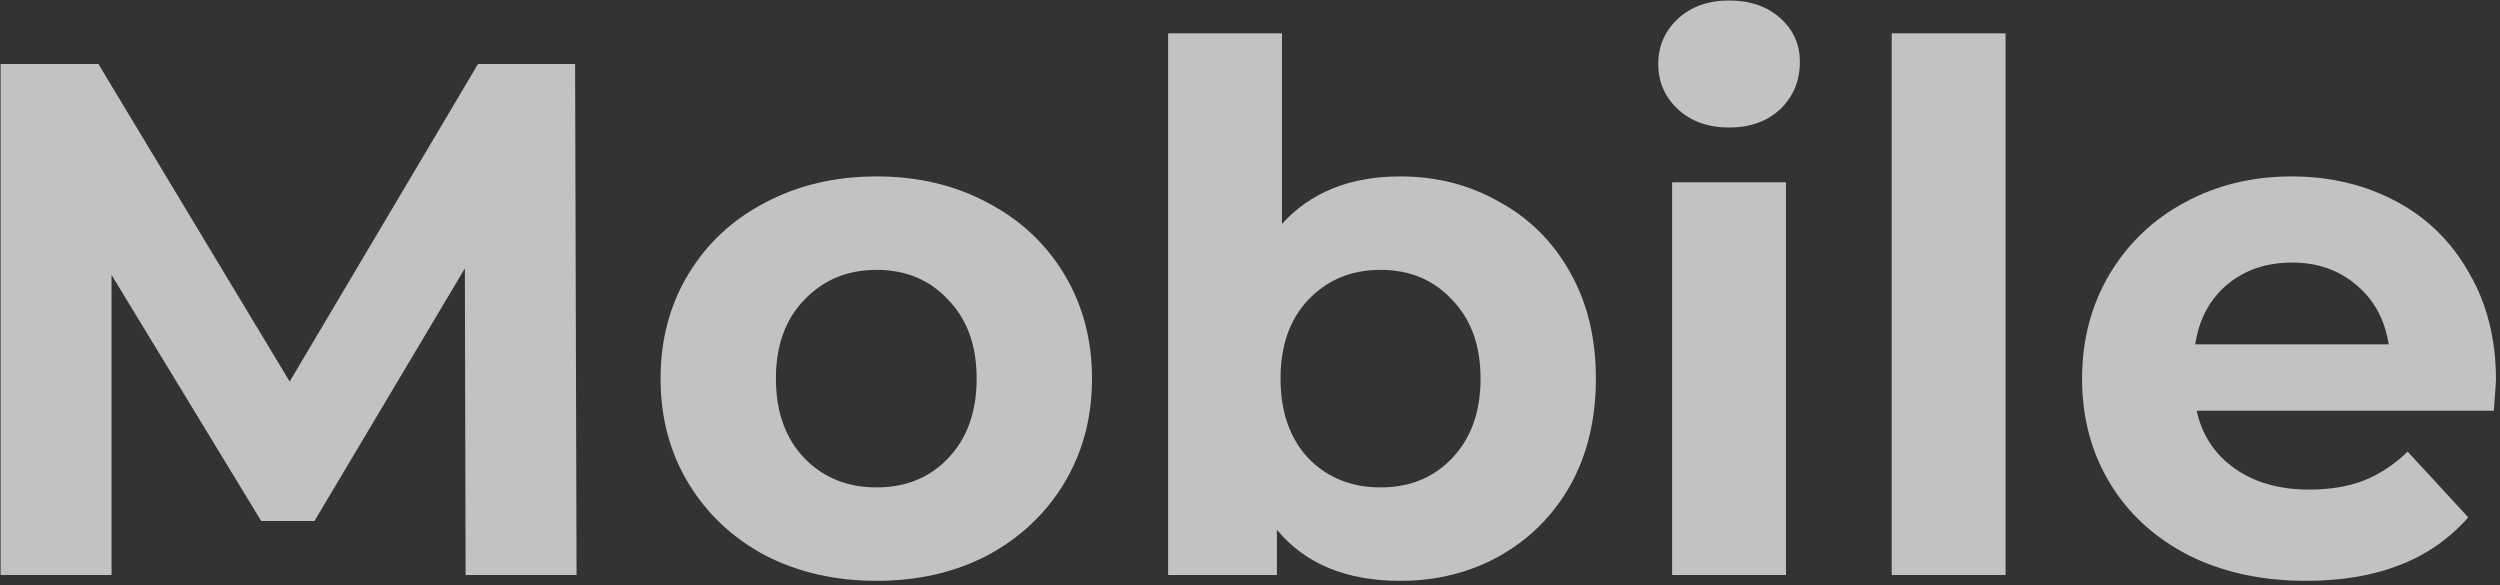 <?xml version="1.0" encoding="UTF-8"?> <svg xmlns="http://www.w3.org/2000/svg" width="500" height="117" viewBox="0 0 500 117" fill="none"><rect x="0" y="0" width="500" height="117" fill="#333333" stroke="none"/> <path d="M93.12 115L92.974 53.68L62.898 104.196H52.24L22.31 54.994V115H0.118V12.8H19.682L57.934 76.31L95.602 12.8H115.02L115.312 115H93.12ZM175.329 116.168C167.056 116.168 159.61 114.465 152.991 111.058C146.47 107.554 141.36 102.736 137.661 96.604C133.963 90.472 132.113 83.513 132.113 75.726C132.113 67.939 133.963 60.98 137.661 54.848C141.36 48.716 146.47 43.947 152.991 40.54C159.61 37.036 167.056 35.284 175.329 35.284C183.603 35.284 191 37.036 197.521 40.54C204.043 43.947 209.153 48.716 212.851 54.848C216.55 60.98 218.399 67.939 218.399 75.726C218.399 83.513 216.55 90.472 212.851 96.604C209.153 102.736 204.043 107.554 197.521 111.058C191 114.465 183.603 116.168 175.329 116.168ZM175.329 97.48C181.169 97.48 185.939 95.533 189.637 91.64C193.433 87.649 195.331 82.345 195.331 75.726C195.331 69.107 193.433 63.851 189.637 59.958C185.939 55.967 181.169 53.972 175.329 53.972C169.489 53.972 164.671 55.967 160.875 59.958C157.079 63.851 155.181 69.107 155.181 75.726C155.181 82.345 157.079 87.649 160.875 91.64C164.671 95.533 169.489 97.48 175.329 97.48ZM280.051 35.284C287.351 35.284 293.97 36.987 299.907 40.394C305.942 43.703 310.663 48.424 314.069 54.556C317.476 60.591 319.179 67.647 319.179 75.726C319.179 83.805 317.476 90.91 314.069 97.042C310.663 103.077 305.942 107.797 299.907 111.204C293.97 114.513 287.351 116.168 280.051 116.168C269.247 116.168 261.023 112.761 255.377 105.948V115H233.623V6.668H256.399V44.774C262.142 38.447 270.026 35.284 280.051 35.284ZM276.109 97.48C281.949 97.48 286.719 95.533 290.417 91.64C294.213 87.649 296.111 82.345 296.111 75.726C296.111 69.107 294.213 63.851 290.417 59.958C286.719 55.967 281.949 53.972 276.109 53.972C270.269 53.972 265.451 55.967 261.655 59.958C257.957 63.851 256.107 69.107 256.107 75.726C256.107 82.345 257.957 87.649 261.655 91.64C265.451 95.533 270.269 97.48 276.109 97.48ZM334.426 36.452H357.202V115H334.426V36.452ZM345.814 25.502C341.629 25.502 338.222 24.285 335.594 21.852C332.966 19.419 331.652 16.401 331.652 12.8C331.652 9.199 332.966 6.181 335.594 3.748C338.222 1.315 341.629 0.098 345.814 0.098C349.999 0.098 353.406 1.266 356.034 3.602C358.662 5.938 359.976 8.858 359.976 12.362C359.976 16.158 358.662 19.321 356.034 21.852C353.406 24.285 349.999 25.502 345.814 25.502ZM378.34 6.668H401.116V115H378.34V6.668ZM499.196 76.018C499.196 76.31 499.05 78.354 498.758 82.15H439.336C440.407 87.017 442.938 90.861 446.928 93.684C450.919 96.507 455.883 97.918 461.82 97.918C465.908 97.918 469.51 97.334 472.624 96.166C475.836 94.901 478.805 92.954 481.53 90.326L493.648 103.466C486.251 111.934 475.447 116.168 461.236 116.168C452.379 116.168 444.544 114.465 437.73 111.058C430.917 107.554 425.661 102.736 421.962 96.604C418.264 90.472 416.414 83.513 416.414 75.726C416.414 68.037 418.215 61.126 421.816 54.994C425.515 48.765 430.528 43.947 436.854 40.54C443.278 37.036 450.432 35.284 458.316 35.284C466.006 35.284 472.965 36.939 479.194 40.248C485.424 43.557 490.29 48.327 493.794 54.556C497.396 60.688 499.196 67.842 499.196 76.018ZM458.462 52.512C453.304 52.512 448.972 53.972 445.468 56.892C441.964 59.812 439.823 63.803 439.044 68.864H477.734C476.956 63.9 474.814 59.958 471.31 57.038C467.806 54.021 463.524 52.512 458.462 52.512Z" fill="white" fill-opacity="0.7"></path> </svg> 